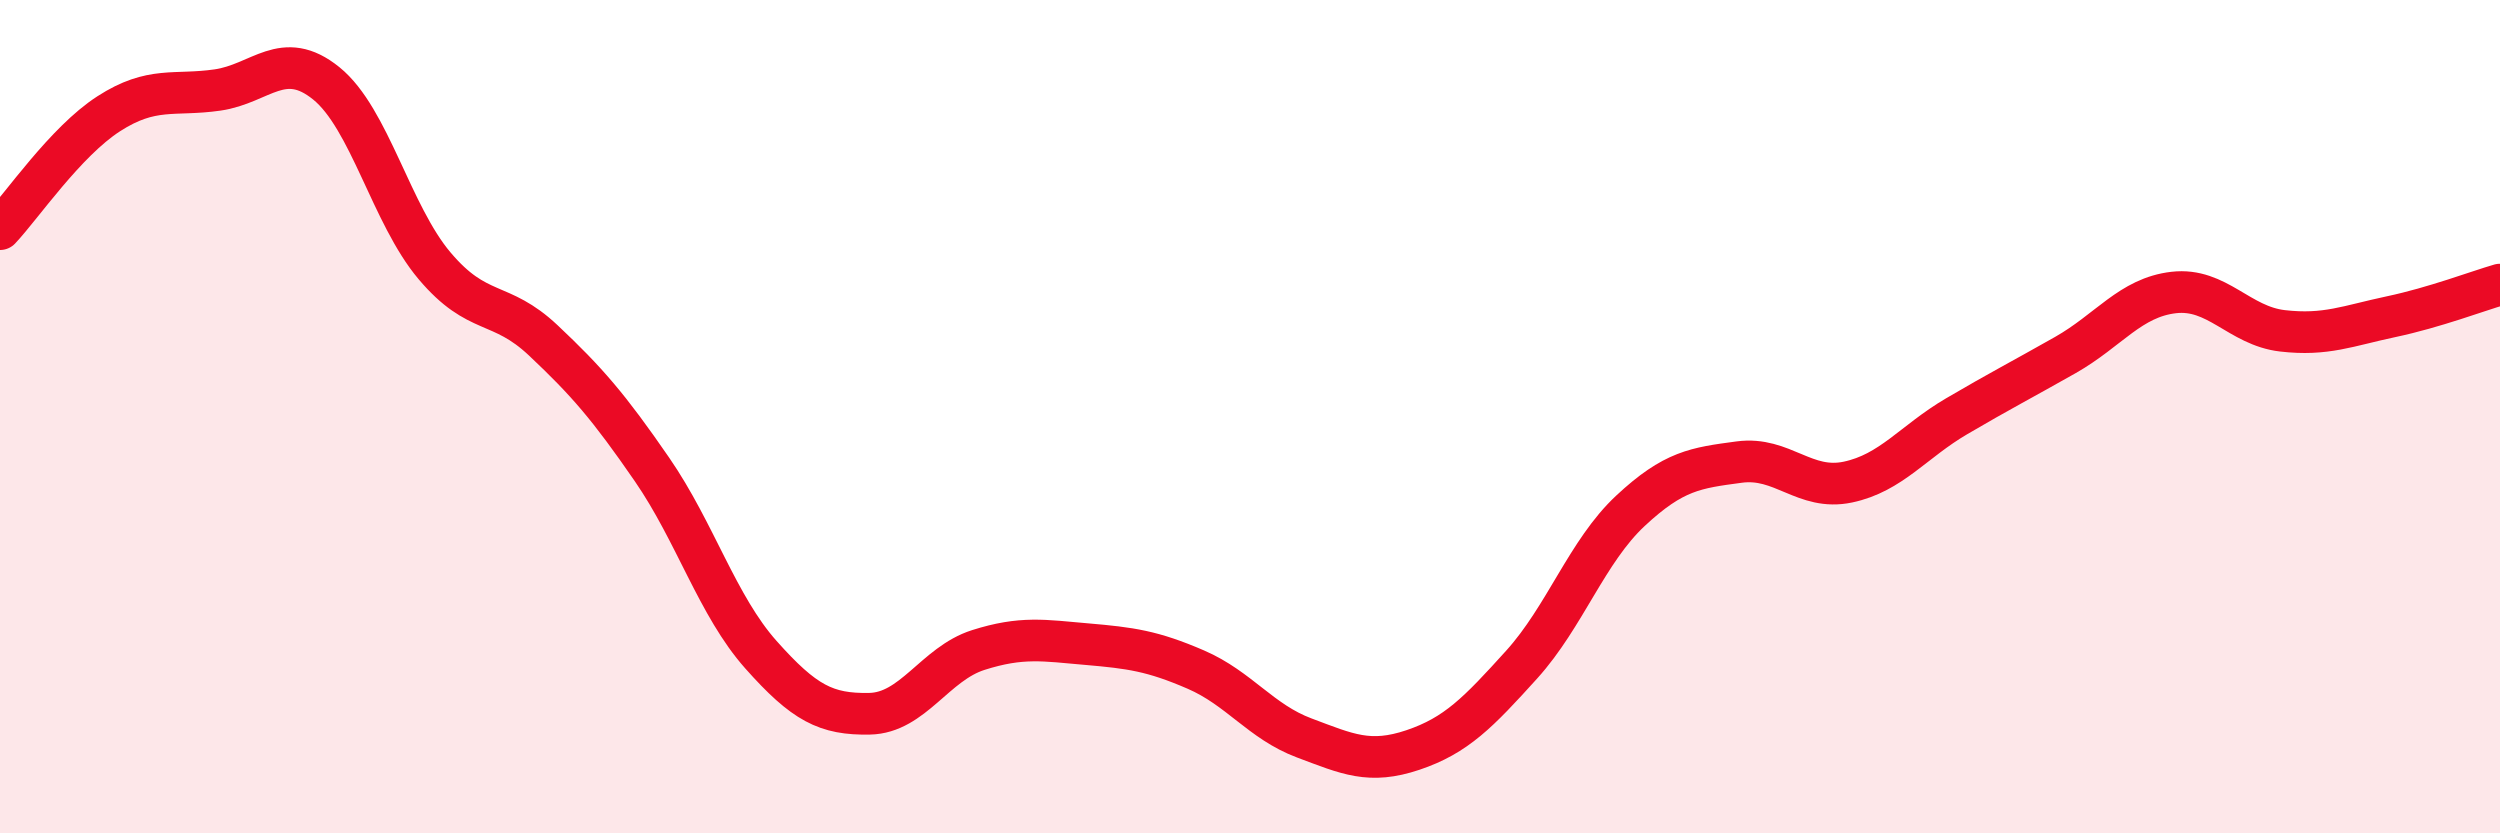 
    <svg width="60" height="20" viewBox="0 0 60 20" xmlns="http://www.w3.org/2000/svg">
      <path
        d="M 0,5.5 C 0.52,4.95 1.57,3.4 2.61,2.73 C 3.65,2.06 4.18,2.31 5.22,2.16 C 6.26,2.01 6.79,1.16 7.83,2 C 8.87,2.84 9.39,5.15 10.43,6.38 C 11.47,7.61 12,7.19 13.04,8.17 C 14.08,9.15 14.61,9.76 15.65,11.27 C 16.69,12.78 17.22,14.54 18.26,15.71 C 19.3,16.88 19.83,17.15 20.87,17.13 C 21.91,17.11 22.44,15.93 23.48,15.6 C 24.52,15.27 25.05,15.37 26.09,15.46 C 27.13,15.55 27.66,15.62 28.7,16.07 C 29.74,16.52 30.26,17.32 31.3,17.71 C 32.34,18.1 32.87,18.35 33.91,18 C 34.95,17.65 35.48,17.1 36.52,15.95 C 37.56,14.8 38.09,13.23 39.13,12.26 C 40.17,11.29 40.7,11.23 41.74,11.09 C 42.78,10.95 43.31,11.79 44.35,11.57 C 45.39,11.35 45.92,10.6 46.96,9.99 C 48,9.38 48.53,9.11 49.57,8.52 C 50.61,7.93 51.13,7.14 52.17,7.02 C 53.21,6.9 53.74,7.82 54.78,7.94 C 55.82,8.06 56.35,7.82 57.39,7.6 C 58.43,7.38 59.48,6.98 60,6.83L60 20L0 20Z"
        fill="#EB0A25"
        opacity="0.1"
        stroke-linecap="round"
        stroke-linejoin="round"
      />
      <path
        d="M 0,5.5 C 0.52,4.95 1.57,3.4 2.61,2.73 C 3.65,2.06 4.18,2.31 5.22,2.16 C 6.26,2.01 6.79,1.16 7.83,2 C 8.87,2.84 9.39,5.15 10.43,6.38 C 11.47,7.61 12,7.19 13.04,8.17 C 14.08,9.15 14.61,9.76 15.65,11.27 C 16.69,12.78 17.22,14.54 18.26,15.71 C 19.3,16.88 19.83,17.15 20.87,17.13 C 21.91,17.11 22.44,15.93 23.48,15.6 C 24.52,15.27 25.05,15.37 26.09,15.46 C 27.13,15.55 27.66,15.62 28.7,16.07 C 29.74,16.52 30.26,17.32 31.3,17.71 C 32.34,18.1 32.87,18.35 33.91,18 C 34.95,17.65 35.48,17.1 36.52,15.95 C 37.56,14.8 38.09,13.23 39.13,12.26 C 40.17,11.29 40.7,11.23 41.74,11.09 C 42.78,10.95 43.31,11.79 44.35,11.57 C 45.39,11.35 45.92,10.6 46.96,9.99 C 48,9.38 48.53,9.11 49.57,8.52 C 50.61,7.93 51.13,7.14 52.17,7.02 C 53.21,6.9 53.74,7.82 54.78,7.94 C 55.82,8.06 56.35,7.82 57.39,7.6 C 58.43,7.38 59.48,6.98 60,6.83"
        stroke="#EB0A25"
        stroke-width="1"
        fill="none"
        stroke-linecap="round"
        stroke-linejoin="round"
      />
    </svg>
  
